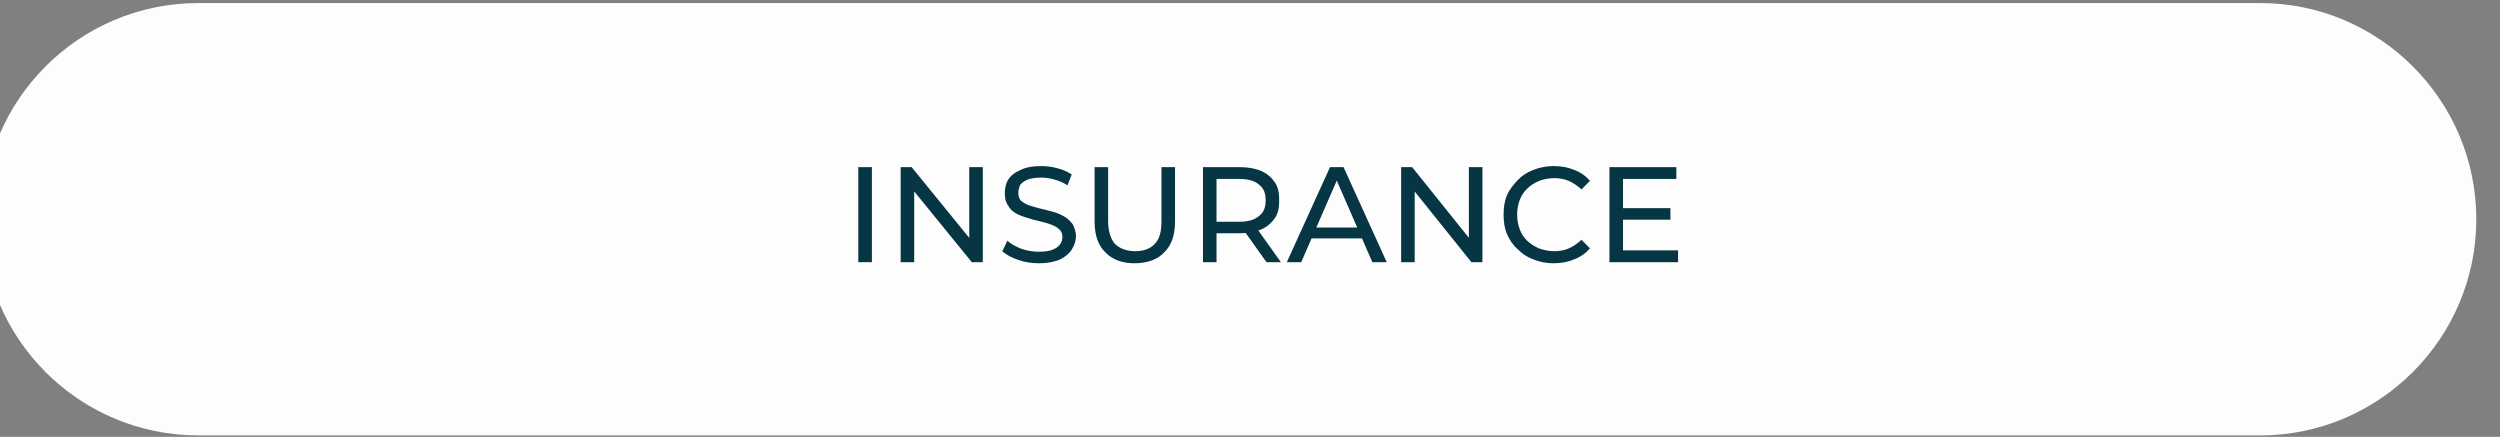 <?xml version="1.0" encoding="UTF-8" standalone="no"?>
<!DOCTYPE svg PUBLIC "-//W3C//DTD SVG 1.1//EN" "http://www.w3.org/Graphics/SVG/1.1/DTD/svg11.dtd">
<svg width="100%" height="100%" viewBox="0 0 475 83" version="1.1" xmlns="http://www.w3.org/2000/svg" xmlns:xlink="http://www.w3.org/1999/xlink" xml:space="preserve" xmlns:serif="http://www.serif.com/" style="fill-rule:evenodd;clip-rule:evenodd;stroke-linejoin:round;stroke-miterlimit:2;">
    <rect x="0" y="0" width="475" height="83" fill="#808080" stroke="none"/>
    <g transform="matrix(1,0,0,1,-10627,-2670)">
        <g transform="matrix(1,0,0,1,-164.471,140.451)">
            <g transform="matrix(1.177,0,0,1.03,-1697.39,3.692)">
                <path d="M11010.5,2492.73C11010.5,2514.74 10994.8,2532.61 10975.6,2532.61L10642.8,2532.61C10623.5,2532.61 10607.9,2514.74 10607.9,2492.73C10607.9,2470.72 10623.5,2452.85 10642.8,2452.85L10975.6,2452.85C10994.8,2452.85 11010.5,2470.72 11010.5,2492.73Z" style="fill:rgb(253,253,253);"/>
            </g>
            <g transform="matrix(1.609,0,0,0.273,-6776.63,1792.41)">
                <rect x="11020" y="2816.47" width="1.604" height="66.144" style="fill:rgb(6,54,68);fill-rule:nonzero;"/>
            </g>
            <g transform="matrix(1.609,0,0,0.273,-6776.63,1792.41)">
                <path d="M11025,2882.62L11025,2816.47L11026.3,2816.47L11033.8,2870.8L11033.1,2870.8L11033.1,2816.47L11034.7,2816.47L11034.7,2882.62L11033.4,2882.62L11025.9,2828.28L11026.6,2828.28L11026.6,2882.62L11025,2882.62Z" style="fill:rgb(6,54,68);fill-rule:nonzero;"/>
            </g>
            <g transform="matrix(1.609,0,0,0.273,-6776.63,1792.41)">
                <path d="M11041.3,2883.37C11040.5,2883.37 11039.6,2882.6 11038.9,2881.06C11038.1,2879.51 11037.5,2877.51 11037,2875.05L11037.6,2867.68C11038,2869.89 11038.6,2871.72 11039.2,2873.17C11039.9,2874.62 11040.6,2875.34 11041.3,2875.34C11042,2875.34 11042.5,2874.9 11042.9,2874.02C11043.3,2873.13 11043.6,2871.92 11043.8,2870.38C11044,2868.84 11044.1,2867.09 11044.1,2865.13C11044.1,2862.87 11044,2861.04 11043.7,2859.65C11043.5,2858.27 11043.1,2857.15 11042.7,2856.3C11042.3,2855.45 11041.9,2854.71 11041.4,2854.08C11040.9,2853.45 11040.4,2852.71 11040,2851.86C11039.5,2851.01 11039,2849.92 11038.6,2848.6C11038.2,2847.28 11037.9,2845.49 11037.7,2843.26C11037.4,2841.02 11037.3,2838.14 11037.3,2834.61C11037.3,2831.21 11037.4,2828.08 11037.7,2825.21C11038,2822.35 11038.5,2820.05 11039.2,2818.31C11039.8,2816.58 11040.6,2815.72 11041.6,2815.72C11042.2,2815.72 11042.9,2816.22 11043.5,2817.23C11044.2,2818.23 11044.7,2819.68 11045.2,2821.57L11044.7,2829.13C11044.2,2827.24 11043.7,2825.87 11043.1,2825.02C11042.6,2824.17 11042.1,2823.75 11041.6,2823.75C11041,2823.75 11040.4,2824.22 11040,2825.16C11039.6,2826.11 11039.3,2827.37 11039.1,2828.94C11039,2830.52 11038.9,2832.28 11038.9,2834.24C11038.9,2836.57 11039,2838.42 11039.2,2839.81C11039.5,2841.2 11039.8,2842.3 11040.2,2843.12C11040.6,2843.94 11041.1,2844.68 11041.5,2845.34C11042,2846 11042.5,2846.74 11043,2847.56C11043.5,2848.38 11043.9,2849.45 11044.3,2850.77C11044.7,2852.09 11045,2853.86 11045.3,2856.06C11045.5,2858.27 11045.7,2861.1 11045.7,2864.57C11045.7,2867.91 11045.5,2871.01 11045.2,2873.87C11044.9,2876.74 11044.4,2879.04 11043.8,2880.77C11043.1,2882.51 11042.3,2883.37 11041.3,2883.37Z" style="fill:rgb(6,54,68);fill-rule:nonzero;"/>
            </g>
            <g transform="matrix(1.609,0,0,0.273,-6776.63,1792.41)">
                <path d="M11052.6,2883.37C11051.2,2883.37 11050,2880.88 11049.2,2875.91C11048.3,2870.93 11047.9,2863.65 11047.9,2854.08L11047.9,2816.47L11049.5,2816.47L11049.5,2853.7C11049.5,2861.07 11049.8,2866.46 11050.3,2869.86C11050.9,2873.26 11051.7,2874.96 11052.7,2874.96C11053.7,2874.96 11054.5,2873.26 11055,2869.86C11055.6,2866.46 11055.8,2861.07 11055.8,2853.7L11055.8,2816.47L11057.4,2816.47L11057.4,2854.08C11057.4,2863.65 11057,2870.93 11056.1,2875.91C11055.3,2880.88 11054.1,2883.37 11052.6,2883.37Z" style="fill:rgb(6,54,68);fill-rule:nonzero;"/>
            </g>
            <g transform="matrix(1.609,0,0,0.273,-6776.63,1792.41)">
                <path d="M11060.7,2882.62L11060.7,2816.47L11065.1,2816.47C11066,2816.47 11066.9,2817.38 11067.6,2819.21C11068.3,2821.04 11068.8,2823.68 11069.2,2827.15C11069.6,2830.61 11069.7,2834.74 11069.7,2839.53C11069.7,2844.31 11069.6,2848.42 11069.2,2851.86C11068.8,2855.29 11068.3,2857.92 11067.6,2859.75C11066.9,2861.58 11066,2862.49 11065.1,2862.49L11061.6,2862.49L11062.3,2858.14L11062.3,2882.62L11060.7,2882.62ZM11068.2,2882.62L11065.3,2858.61L11067,2858.61L11069.9,2882.62L11068.2,2882.62ZM11062.3,2859.09L11061.6,2854.46L11065,2854.46C11066,2854.46 11066.8,2853.15 11067.3,2850.53C11067.9,2847.92 11068.1,2844.25 11068.1,2839.53C11068.1,2834.8 11067.9,2831.15 11067.3,2828.57C11066.8,2825.98 11066,2824.69 11065,2824.69L11061.6,2824.69L11062.3,2819.97L11062.3,2859.09Z" style="fill:rgb(6,54,68);fill-rule:nonzero;"/>
            </g>
            <g transform="matrix(1.609,0,0,0.273,-6776.63,1792.41)">
                <path d="M11070.6,2882.62L11075.7,2816.47L11077.3,2816.47L11082.4,2882.62L11080.7,2882.62L11076.2,2821.76L11076.8,2821.76L11072.3,2882.62L11070.6,2882.62ZM11072.8,2866.08L11073.2,2858.52L11079.6,2858.52L11080,2866.08L11072.8,2866.08Z" style="fill:rgb(6,54,68);fill-rule:nonzero;"/>
            </g>
            <g transform="matrix(1.609,0,0,0.273,-6776.63,1792.41)">
                <path d="M11084.1,2882.62L11084.1,2816.47L11085.4,2816.47L11092.8,2870.8L11092.1,2870.8L11092.1,2816.47L11093.7,2816.47L11093.7,2882.62L11092.4,2882.62L11085,2828.28L11085.7,2828.28L11085.7,2882.62L11084.1,2882.62Z" style="fill:rgb(6,54,68);fill-rule:nonzero;"/>
            </g>
            <g transform="matrix(1.609,0,0,0.273,-6776.63,1792.41)">
                <path d="M11102.1,2883.37C11101.3,2883.37 11100.5,2882.54 11099.8,2880.87C11099,2879.2 11098.4,2876.84 11097.9,2873.78C11097.3,2870.72 11096.9,2867.15 11096.6,2863.05C11096.3,2858.96 11096.2,2854.46 11096.2,2849.54C11096.2,2844.63 11096.3,2840.12 11096.6,2836.03C11096.9,2831.94 11097.4,2828.36 11097.9,2825.3C11098.4,2822.25 11099,2819.89 11099.8,2818.22C11100.5,2816.55 11101.3,2815.72 11102.1,2815.72C11103,2815.72 11103.8,2816.58 11104.5,2818.31C11105.3,2820.05 11105.9,2822.61 11106.4,2826.01L11105.4,2831.97C11104.9,2829.32 11104.4,2827.35 11103.9,2826.06C11103.4,2824.77 11102.8,2824.12 11102.2,2824.12C11101.6,2824.12 11101,2824.75 11100.4,2826.01C11099.9,2827.27 11099.4,2829.04 11099,2831.31C11098.6,2833.57 11098.3,2836.27 11098.1,2839.39C11097.9,2842.5 11097.8,2845.89 11097.8,2849.54C11097.8,2853.2 11097.9,2856.58 11098.1,2859.7C11098.3,2862.82 11098.6,2865.51 11099,2867.78C11099.4,2870.05 11099.9,2871.81 11100.4,2873.07C11101,2874.33 11101.6,2874.96 11102.2,2874.96C11102.8,2874.96 11103.4,2874.32 11103.9,2873.02C11104.4,2871.73 11104.9,2869.73 11105.4,2867.02L11106.4,2872.98C11105.9,2876.38 11105.3,2878.96 11104.5,2880.72C11103.8,2882.49 11103,2883.37 11102.1,2883.37Z" style="fill:rgb(6,54,68);fill-rule:nonzero;"/>
            </g>
            <g transform="matrix(1.609,0,0,0.273,-6776.63,1792.41)">
                <path d="M11110.2,2845.01L11115.9,2845.01L11115.9,2853.04L11110.2,2853.04L11110.2,2845.01ZM11110.3,2874.39L11116.8,2874.39L11116.8,2882.62L11108.7,2882.62L11108.7,2816.47L11116.6,2816.47L11116.6,2824.69L11110.3,2824.69L11110.3,2874.39Z" style="fill:rgb(6,54,68);fill-rule:nonzero;"/>
            </g>
        </g>
    </g>
</svg>
